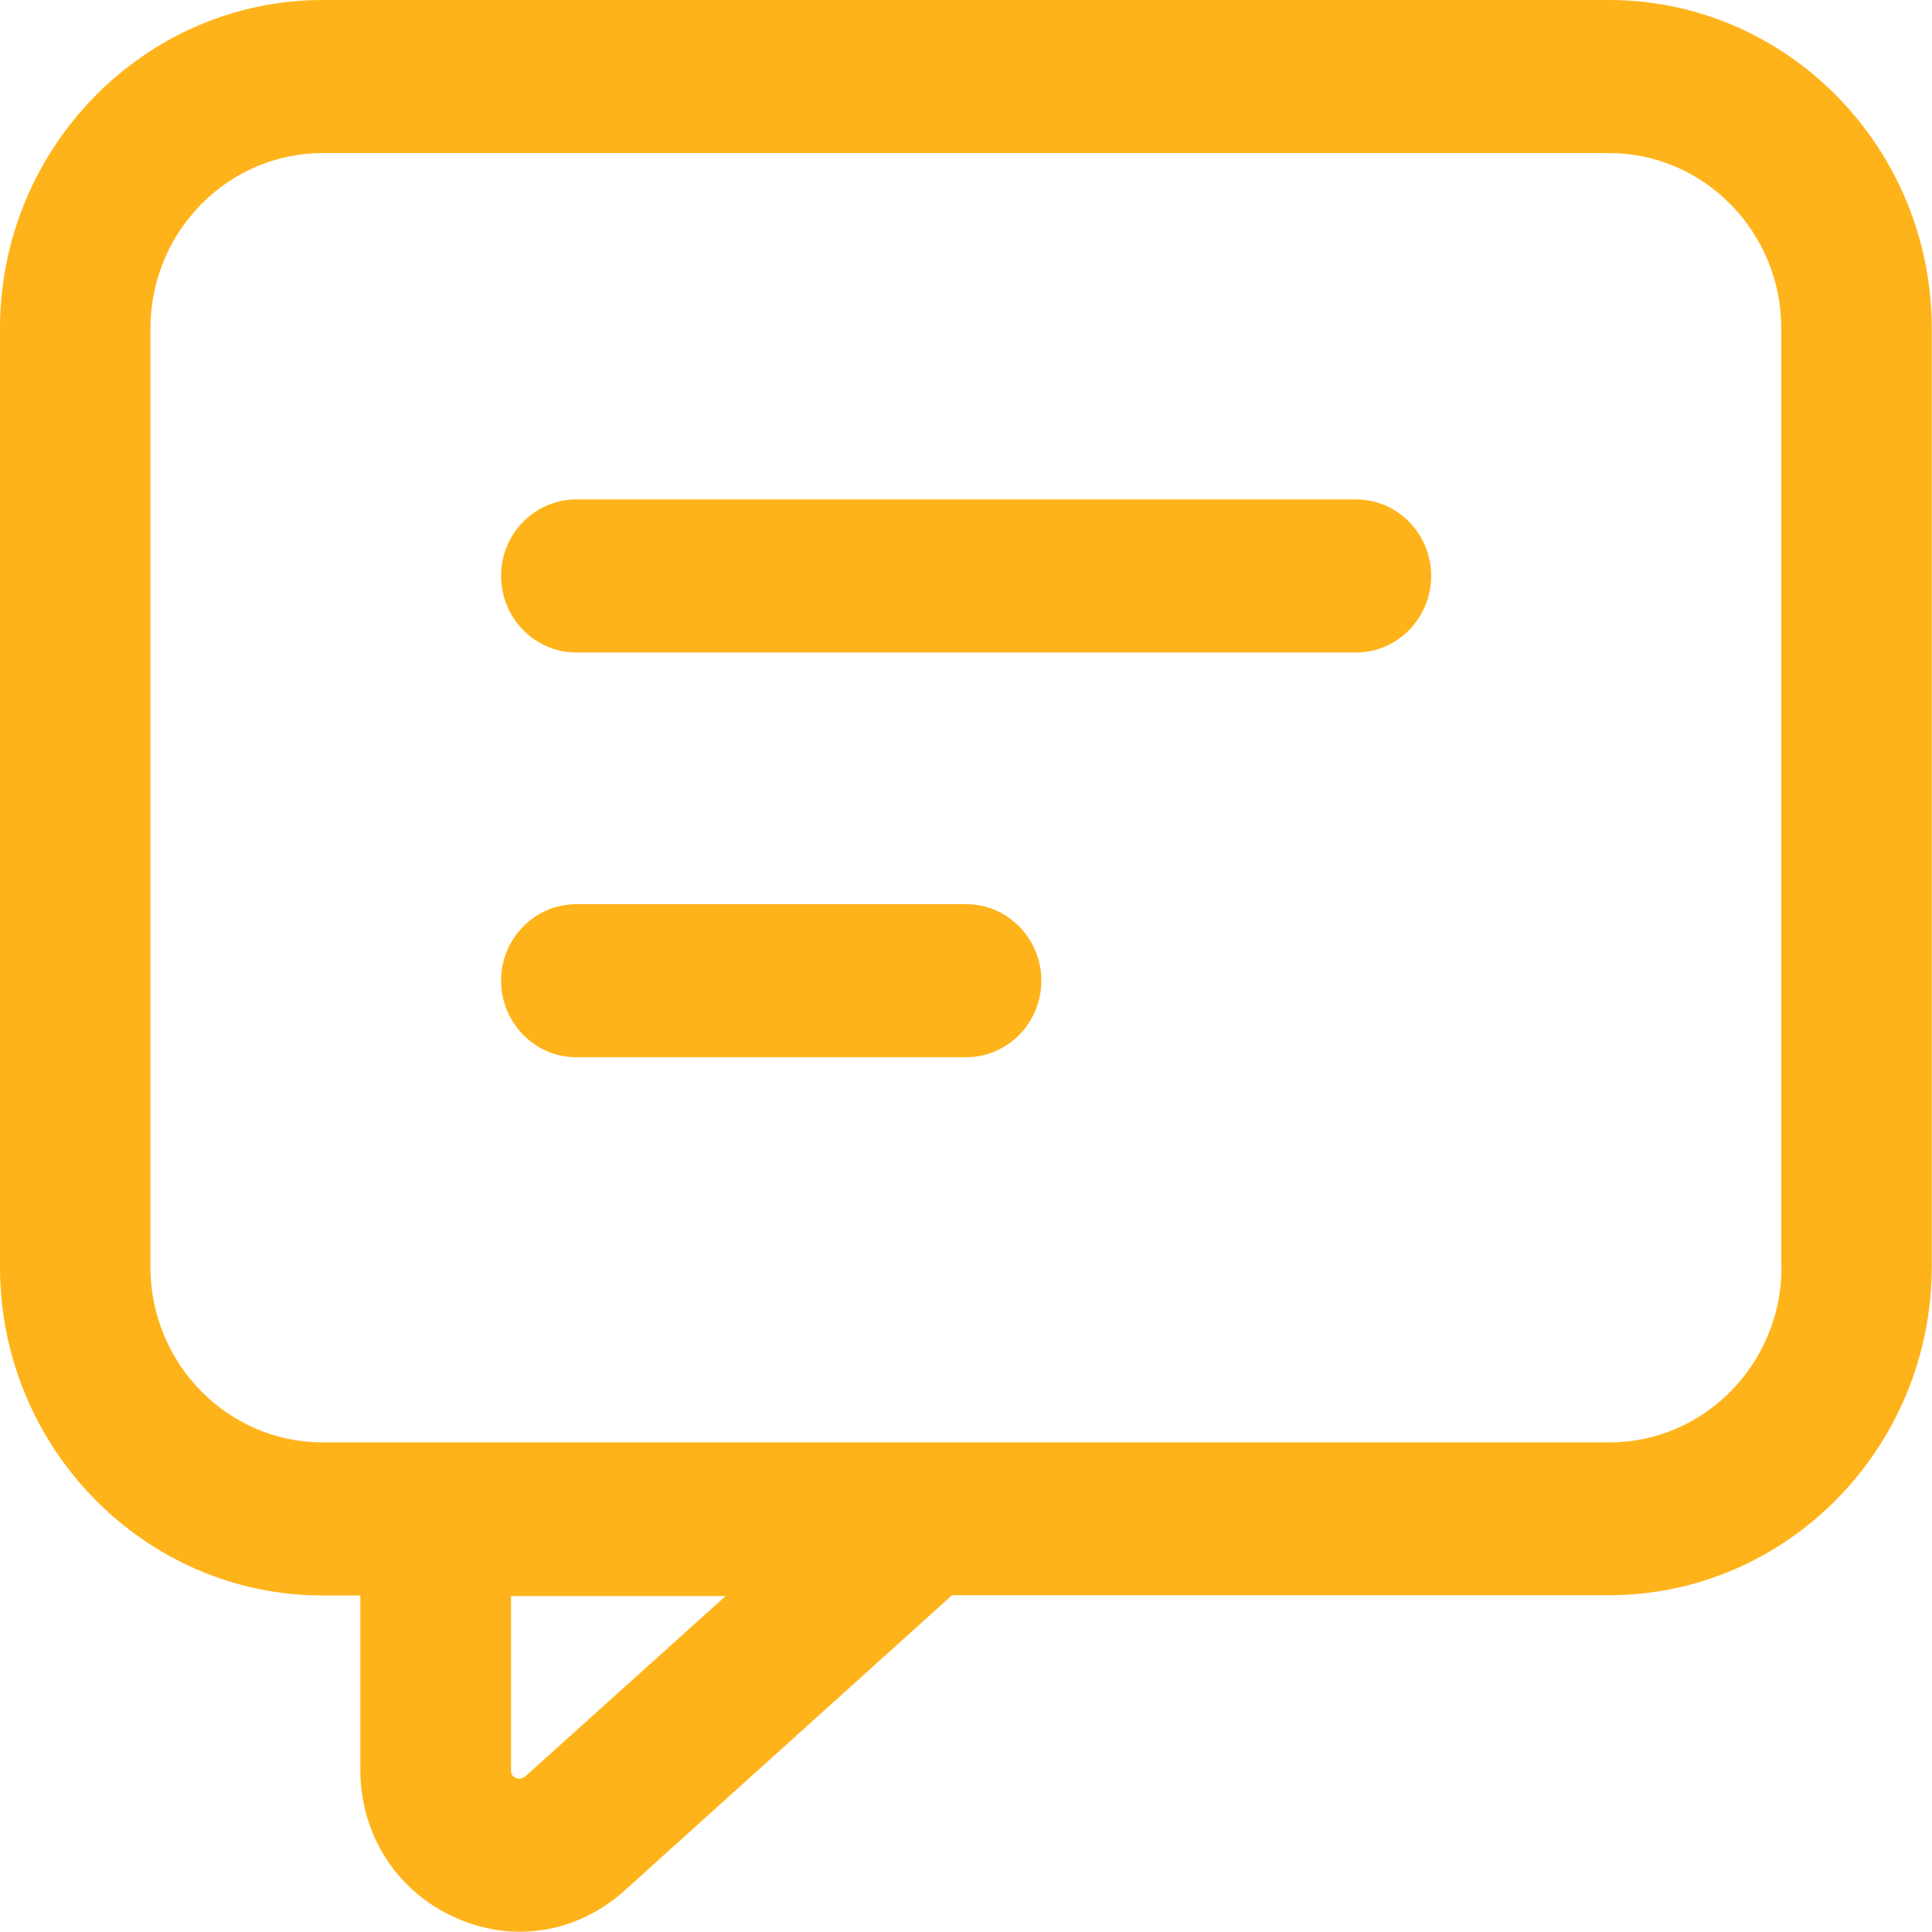 <svg width="22" height="22" viewBox="0 0 22 22" fill="none" xmlns="http://www.w3.org/2000/svg">
<g clip-path="url(#clip0_8040_167)">
<path d="M18.325 0H3.675C1.651 0 0 1.681 0 3.741V14.427C0 16.491 1.651 18.168 3.675 18.168H4.103V20.152C4.103 20.884 4.511 21.529 5.169 21.829C5.412 21.941 5.665 21.997 5.919 21.997C6.347 21.997 6.772 21.836 7.111 21.529L10.841 18.165H18.321C20.349 18.165 21.997 16.484 21.997 14.424V3.741C21.997 1.677 20.346 0 18.321 0H18.325ZM5.977 20.229C5.977 20.229 5.932 20.271 5.874 20.246C5.819 20.222 5.819 20.18 5.819 20.159V18.175H8.262L5.977 20.232V20.229ZM20.287 14.427C20.287 15.529 19.407 16.425 18.325 16.425H3.675C2.593 16.425 1.713 15.529 1.713 14.427V3.741C1.713 2.639 2.593 1.743 3.675 1.743H18.321C19.404 1.743 20.284 2.639 20.284 3.741V14.427H20.287Z" fill="#FFB31A"/>
<path d="M15.441 5.687H6.563C6.09 5.687 5.706 6.077 5.706 6.558C5.706 7.039 6.09 7.43 6.563 7.43H15.441C15.913 7.43 16.297 7.039 16.297 6.558C16.297 6.077 15.913 5.687 15.441 5.687Z" fill="#FFB31A"/>
<path d="M11.002 10.296H6.563C6.09 10.296 5.706 10.686 5.706 11.167C5.706 11.648 6.09 12.039 6.563 12.039H11.002C11.474 12.039 11.858 11.648 11.858 11.167C11.858 10.686 11.474 10.296 11.002 10.296Z" fill="#FFB31A"/>
</g>
<defs>
<clipPath id="clip0_8040_167">
<rect width="22" height="22" fill="white"/>
</clipPath>
</defs>
</svg>
